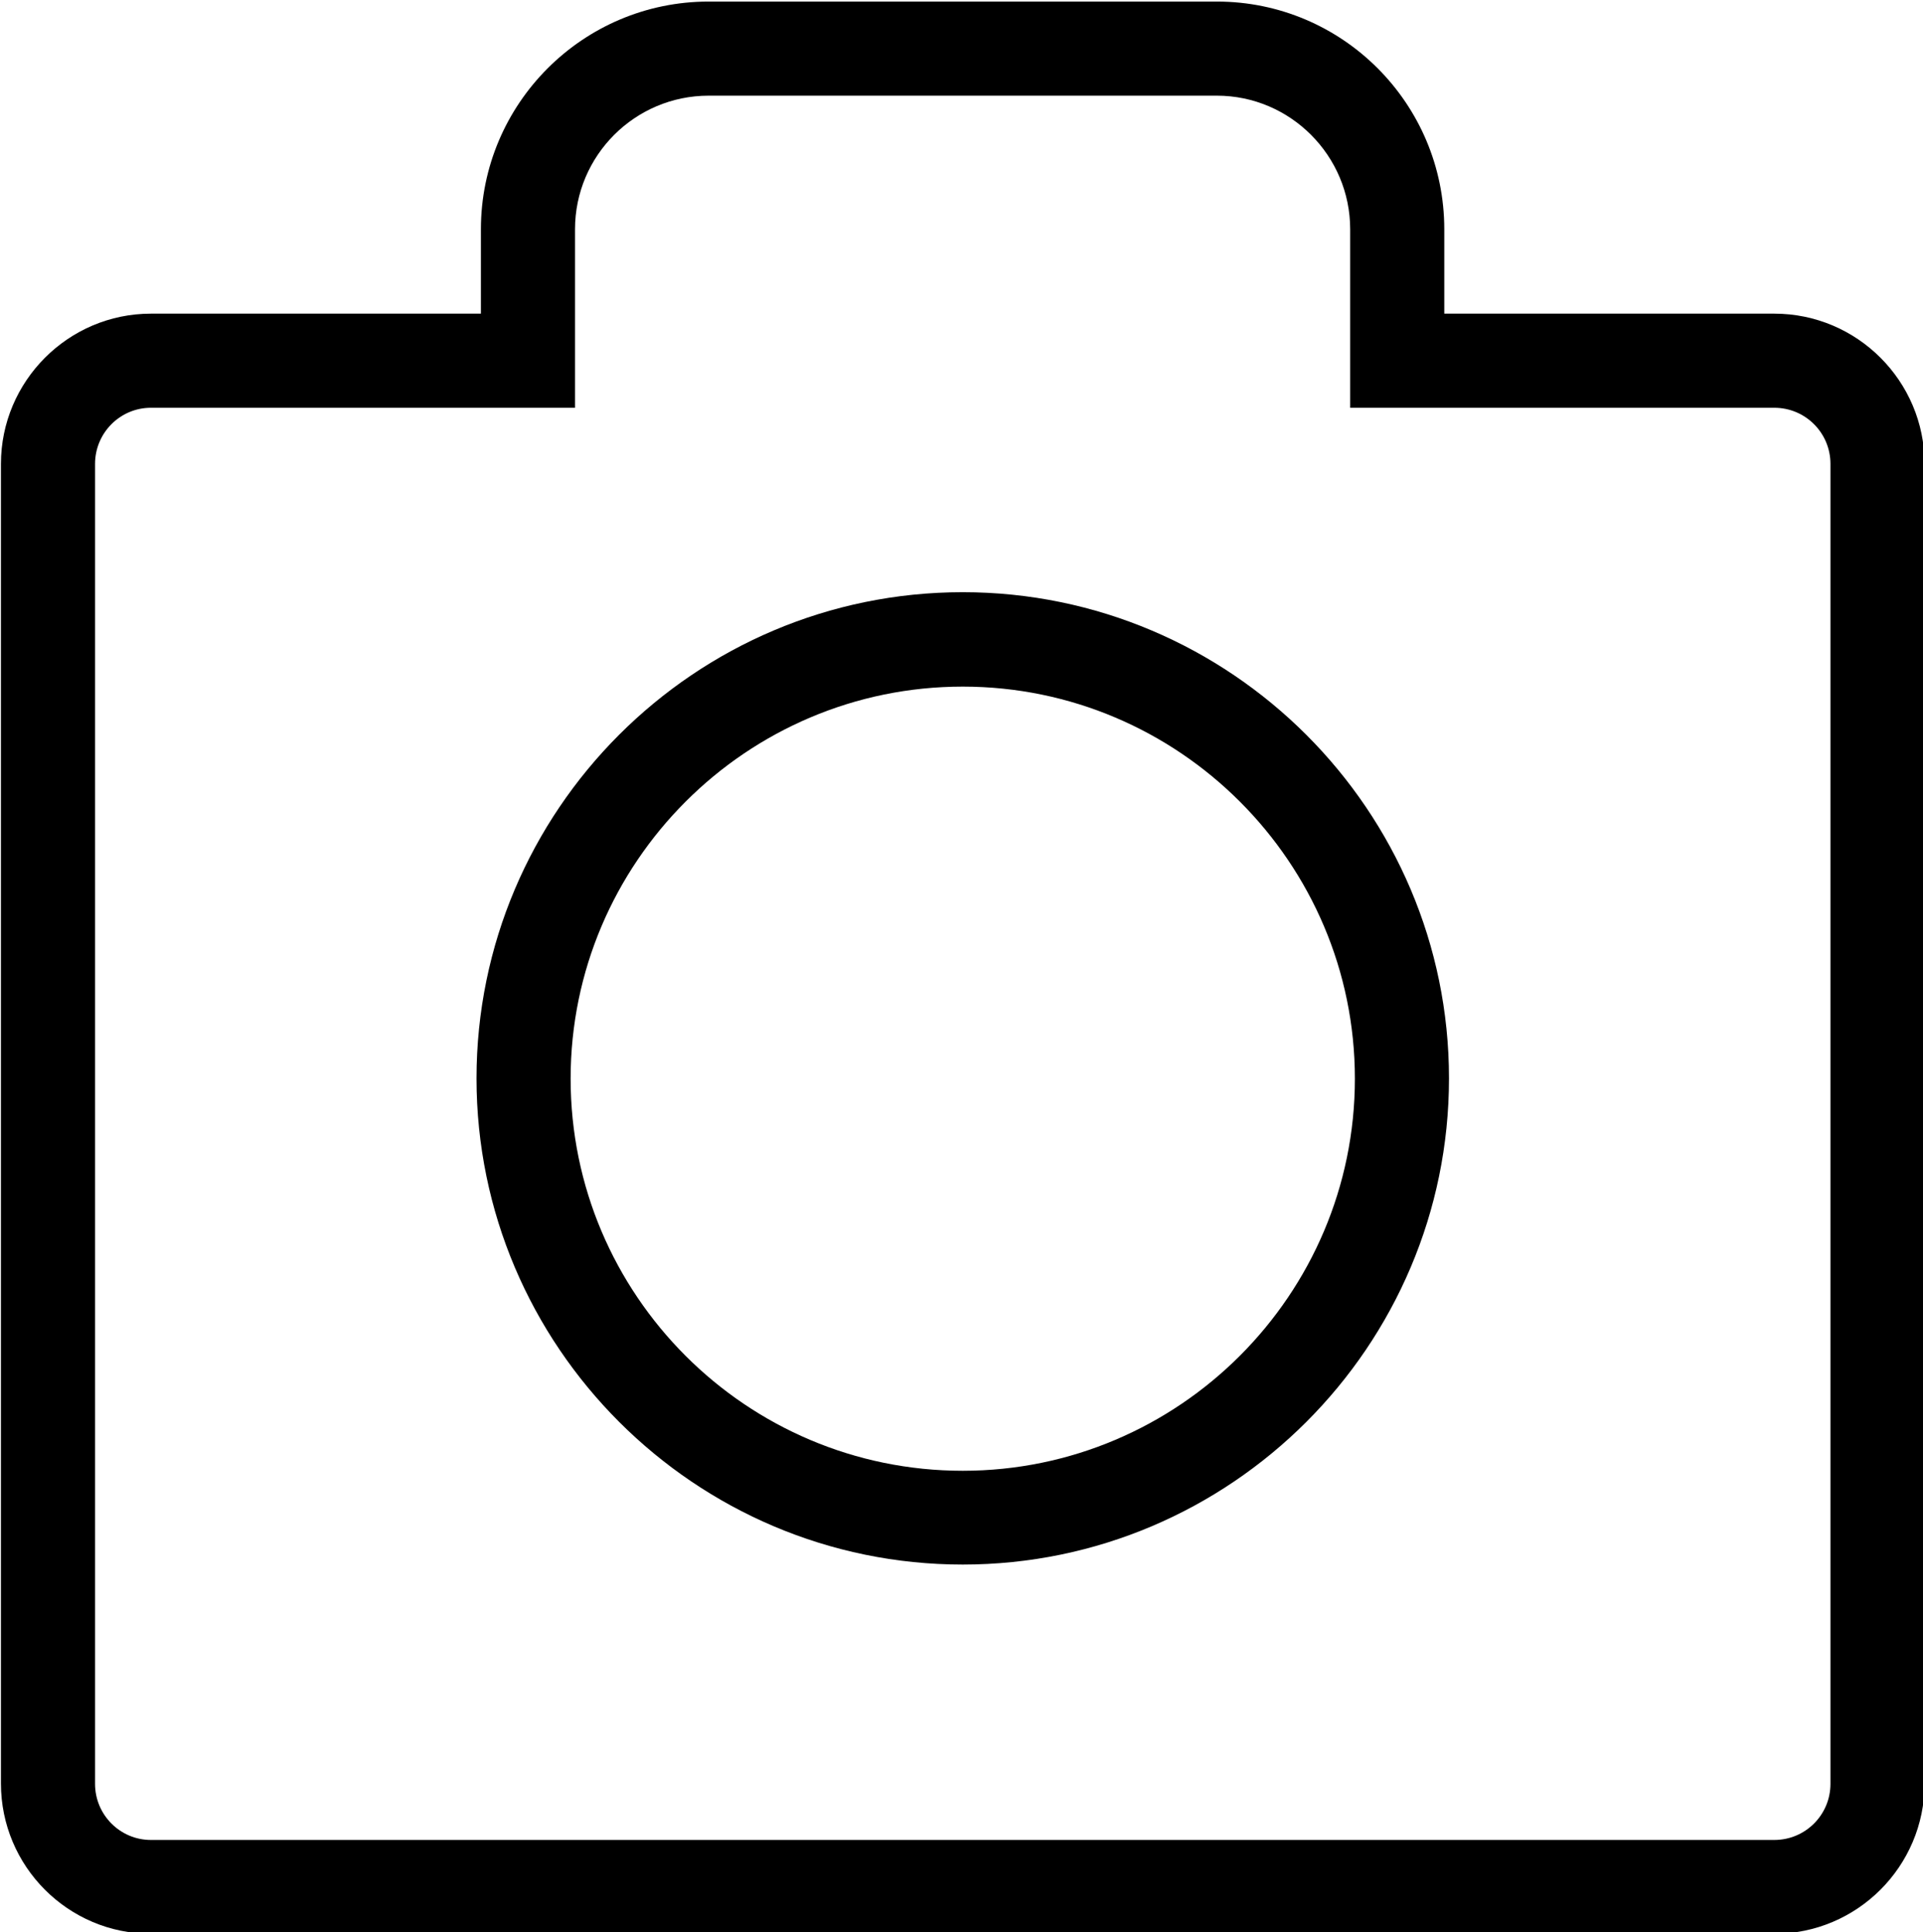 <?xml version="1.0" encoding="UTF-8"?>
<!DOCTYPE svg PUBLIC '-//W3C//DTD SVG 1.0//EN'
          'http://www.w3.org/TR/2001/REC-SVG-20010904/DTD/svg10.dtd'>
<svg data-name="Outline Style" height="61.6" preserveAspectRatio="xMidYMid meet" version="1.0" viewBox="21.4 17.0 61.3 61.6" width="61.3" xmlns="http://www.w3.org/2000/svg" xmlns:xlink="http://www.w3.org/1999/xlink" zoomAndPan="magnify"
><g id="change1_1"
  ><path d="m77.96,27h-10.52v-2.69c0-4.01-3.25-7.26-7.25-7.26h-16.2c-4.01,0-7.26,3.26-7.26,7.26v2.69h-10.52c-2.63,0-4.78,2.15-4.78,4.79v42.07c0,2.64,2.14,4.79,4.78,4.79h51.75c2.64,0,4.79-2.15,4.79-4.79V31.79c0-2.64-2.15-4.79-4.79-4.79Zm1.79,46.87c0,.99-.8,1.79-1.79,1.79H26.21c-.98,0-1.78-.8-1.78-1.79V31.79c0-.99.8-1.79,1.78-1.79h13.52v-5.69c0-2.35,1.91-4.26,4.26-4.26h16.2c2.34,0,4.25,1.91,4.25,4.26v5.69h13.52c.99,0,1.79.8,1.79,1.79v42.07Zm-27.66-37.99c-8.55,0-15.5,6.96-15.5,15.5s6.96,15.5,15.5,15.5,15.5-6.96,15.5-15.5-6.96-15.5-15.5-15.5Zm0,28.01c-6.9,0-12.5-5.61-12.5-12.5s5.61-12.5,12.5-12.5,12.5,5.61,12.5,12.5-5.61,12.5-12.5,12.5Z"
  /></g
></svg
>

